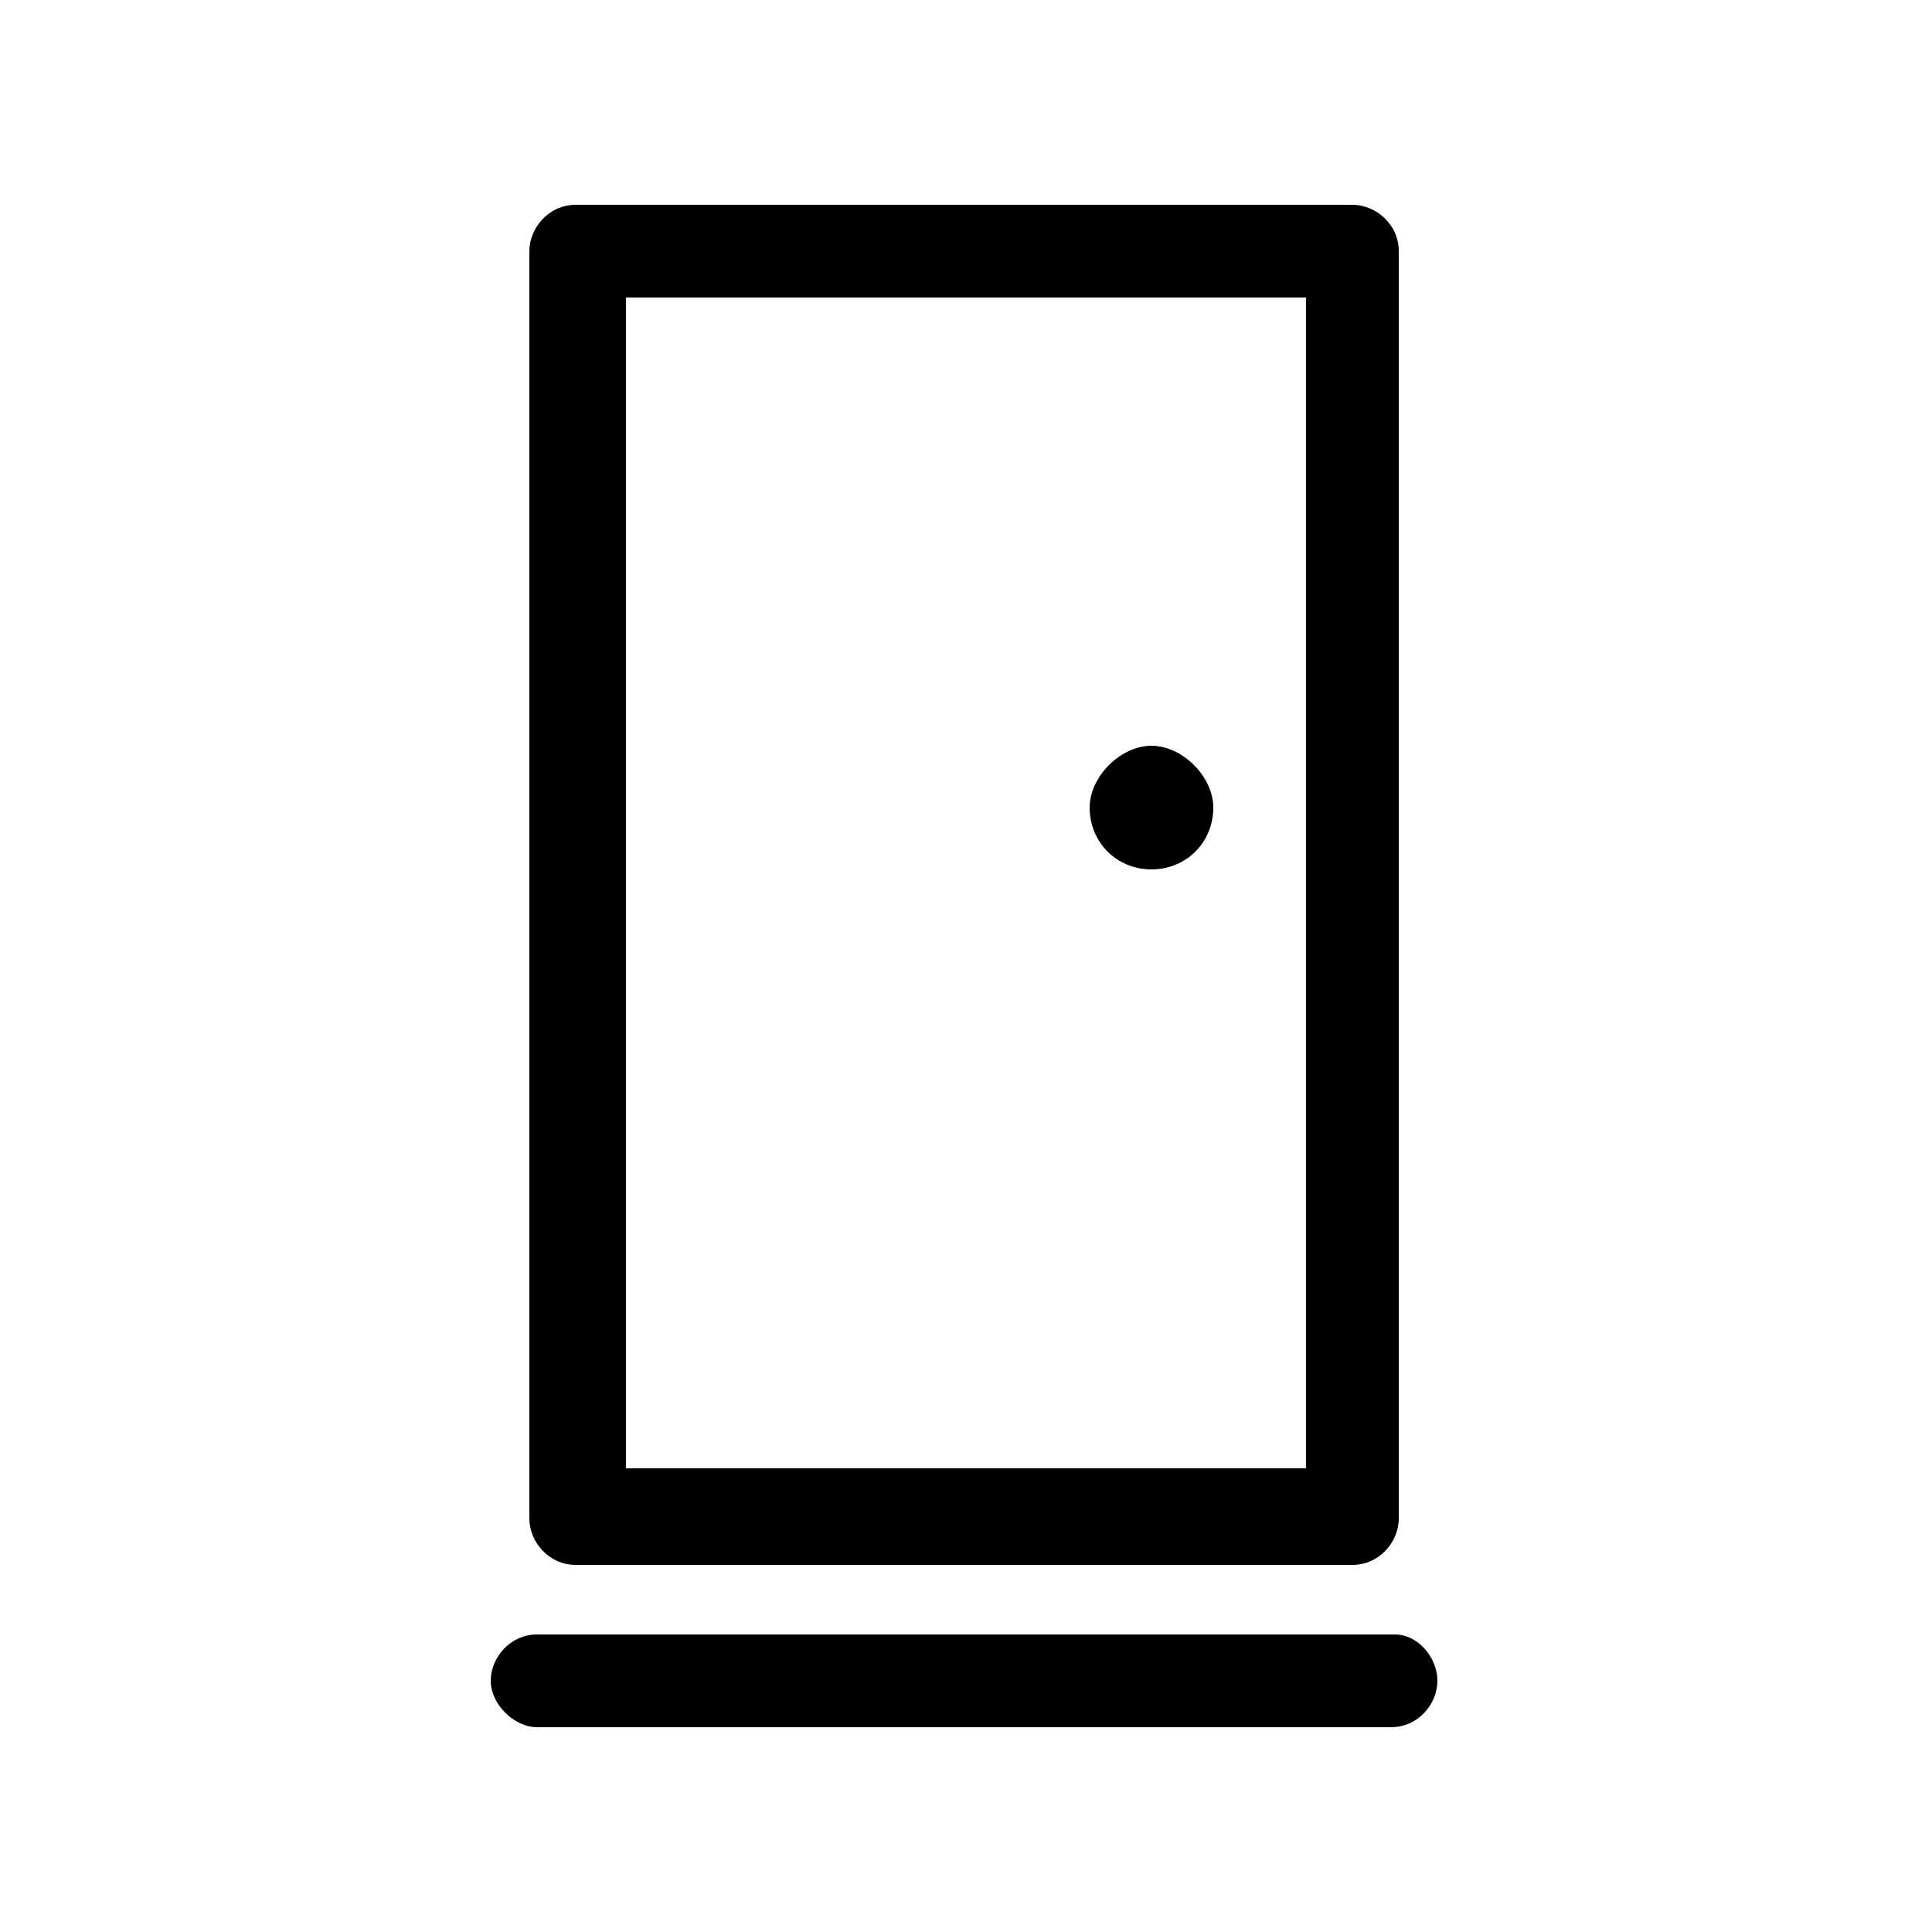 <?xml version="1.0" encoding="UTF-8"?> <svg xmlns="http://www.w3.org/2000/svg" xmlns:xlink="http://www.w3.org/1999/xlink" height="100px" width="100px" fill="#000000" version="1.0" x="0px" y="0px" viewBox="0 0 50 50" xml:space="preserve"><g><path fill="#000000" d="M14.9,40.5h20.1c0.7,0,1.2-0.6,1.2-1.2V6.5c0-0.7-0.6-1.2-1.2-1.2H14.9c-0.7,0-1.2,0.6-1.2,1.2v32.8 C13.7,39.9,14.2,40.5,14.9,40.5z M16.2,7.7h17.6V38H16.2V7.7z"></path><path fill="#000000" d="M36.1,42.3H13.9c-0.7,0-1.2,0.6-1.2,1.2s0.6,1.2,1.2,1.2h22.1c0.7,0,1.2-0.6,1.2-1.2S36.7,42.3,36.1,42.3z"></path><path fill="#000000" d="M29.8,19.3C29.8,19.3,29.8,19.3,29.8,19.3c-0.4,0-0.8,0.2-1.1,0.5c-0.3,0.3-0.5,0.7-0.5,1.1 c0,0.9,0.7,1.6,1.6,1.6c0.9,0,1.6-0.7,1.6-1.6c0-0.4-0.2-0.8-0.5-1.1C30.6,19.5,30.2,19.3,29.8,19.3z"></path></g></svg> 